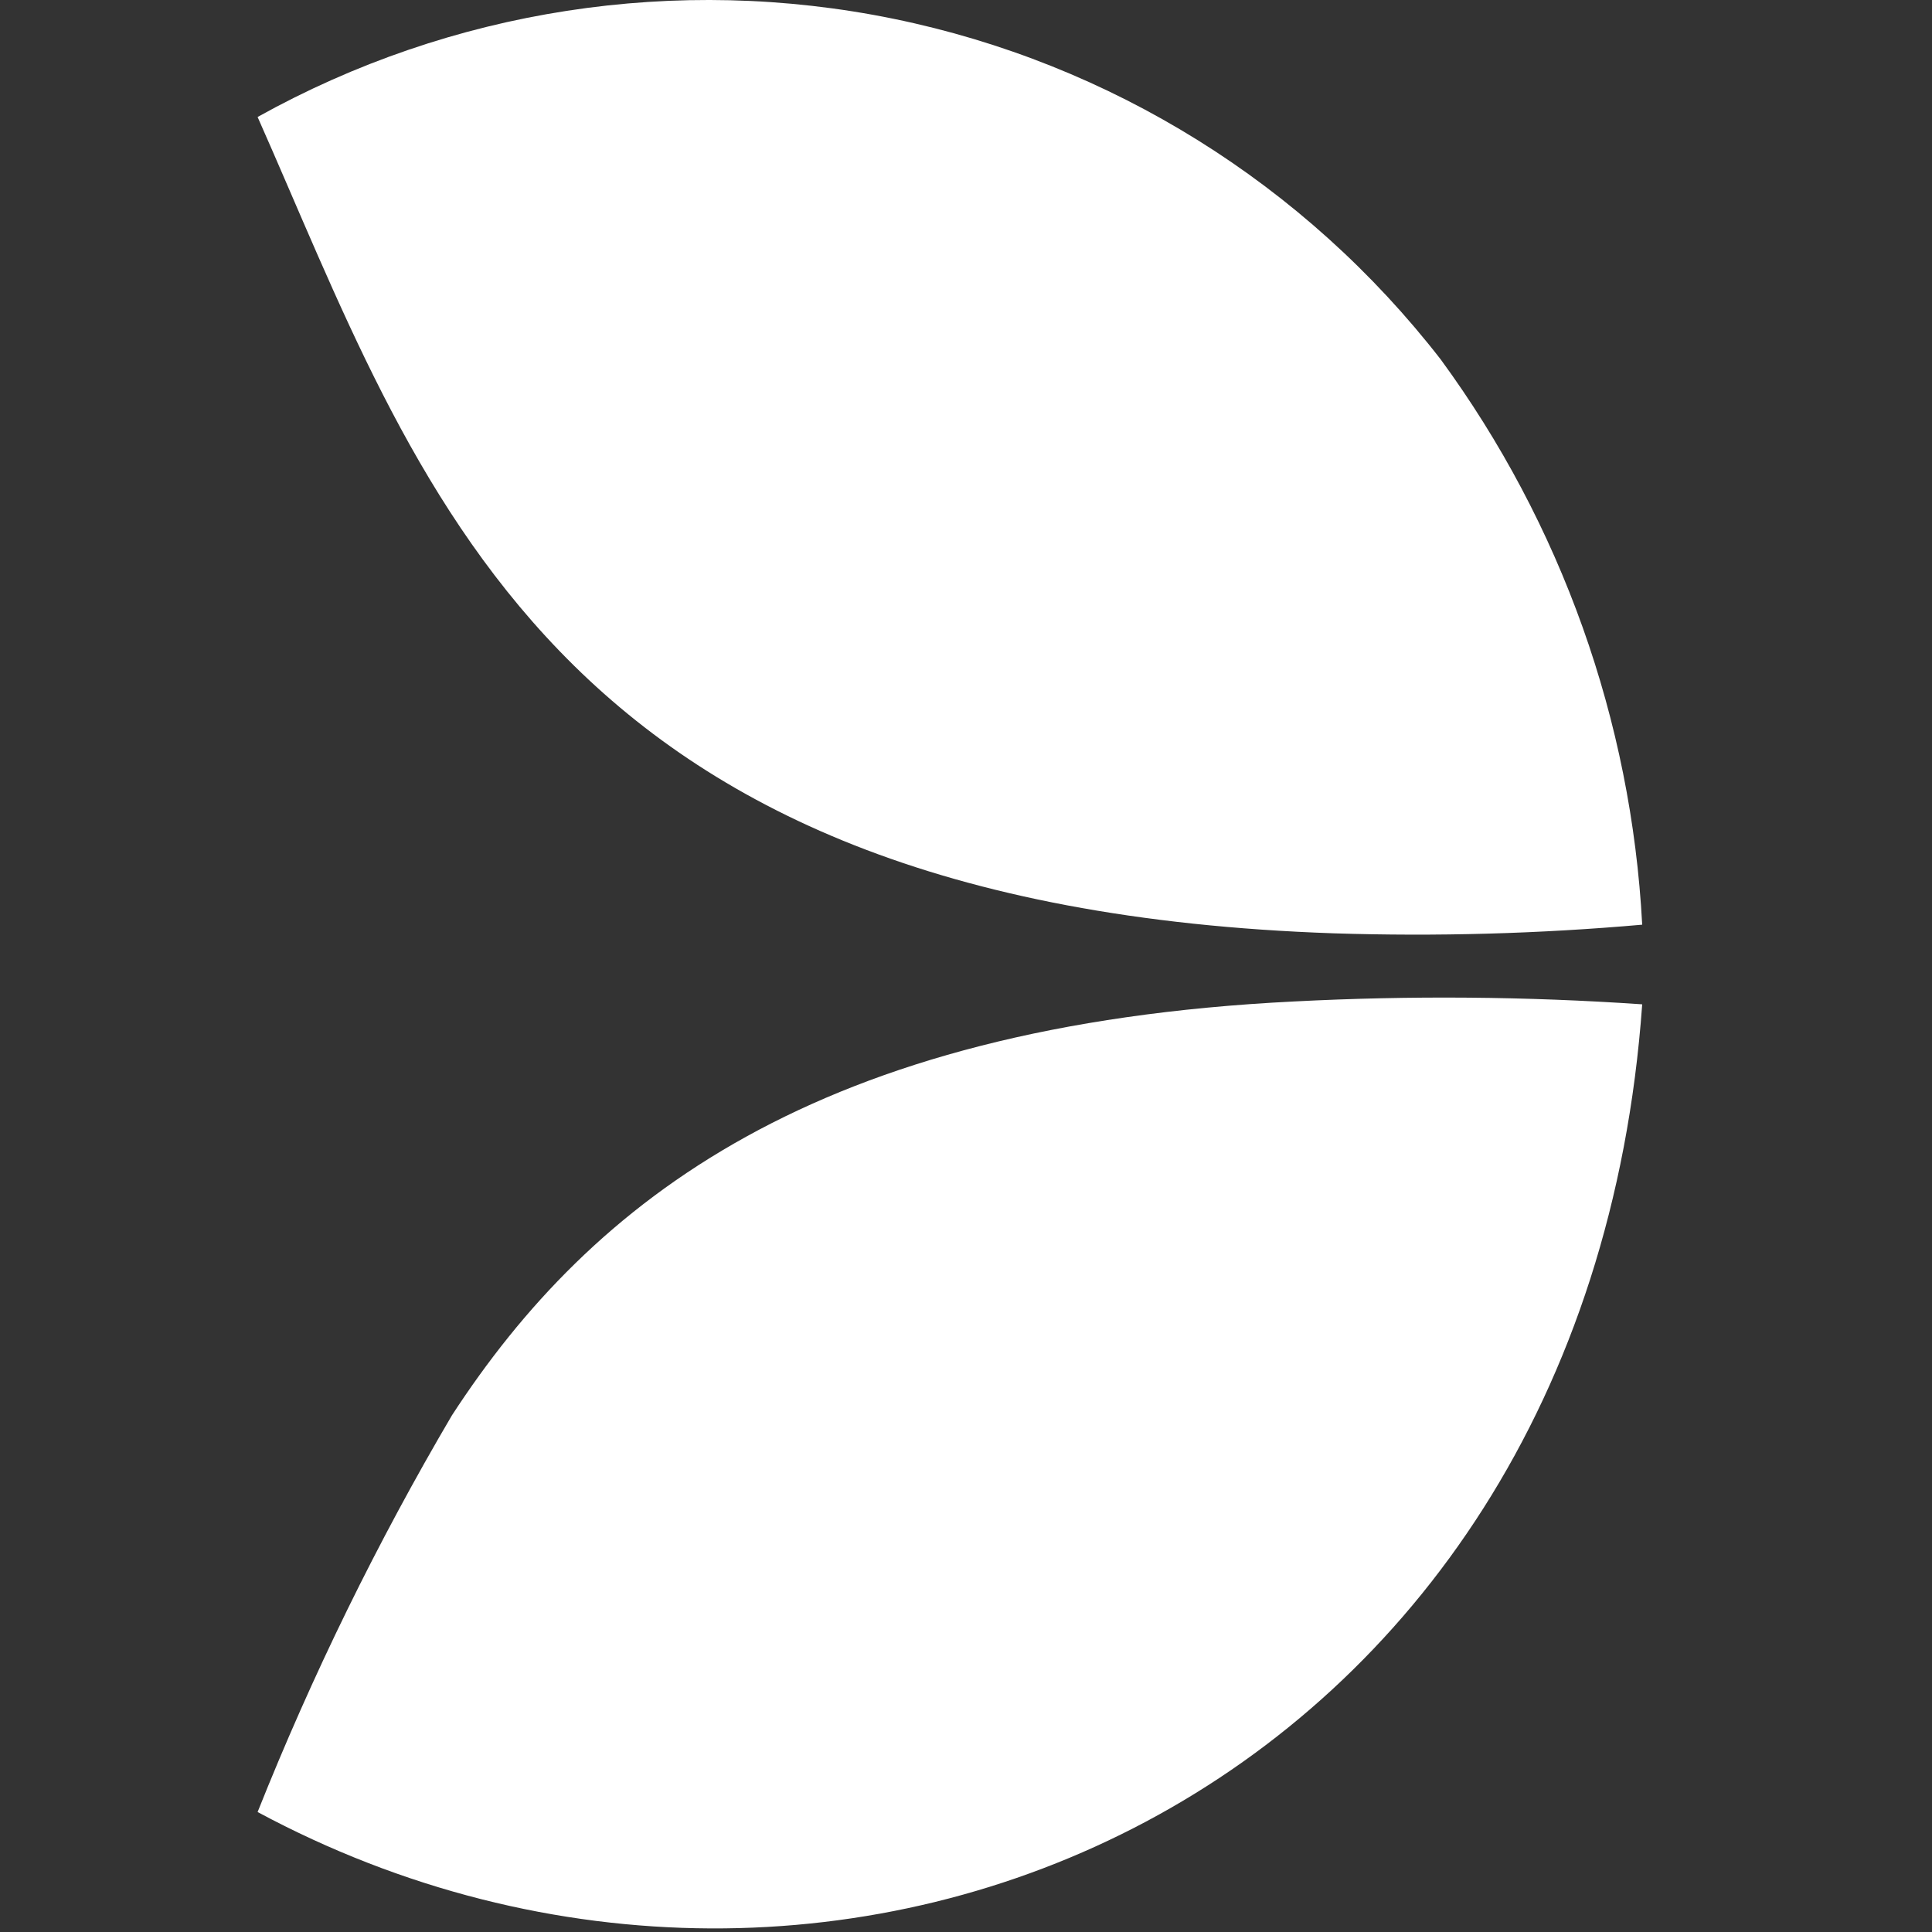<svg width="60" height="60" viewBox="0 0 60 60" fill="none" xmlns="http://www.w3.org/2000/svg">
<rect x="0" y="0" width="60" height="60" fill="#333333" stroke="none"/>
<path d="M44.743 11.163C40.518 5.717 34.493 1.966 27.757 0.585C21.02 -0.796 14.013 0.286 8 3.633C13.014 14.928 16.875 28.138 41.415 28.985C44.612 29.088 47.813 28.998 51 28.717C50.664 22.378 48.489 16.277 44.743 11.163Z" fill="white"/>
<path d="M40.194 31.101C25.351 31.836 18.384 37.272 14.035 43.955C11.714 47.901 9.696 52.019 8 56.274C25.994 65.942 49.247 55.761 51 31.19C47.403 30.944 43.795 30.915 40.194 31.101Z" fill="white"/>
</svg>
